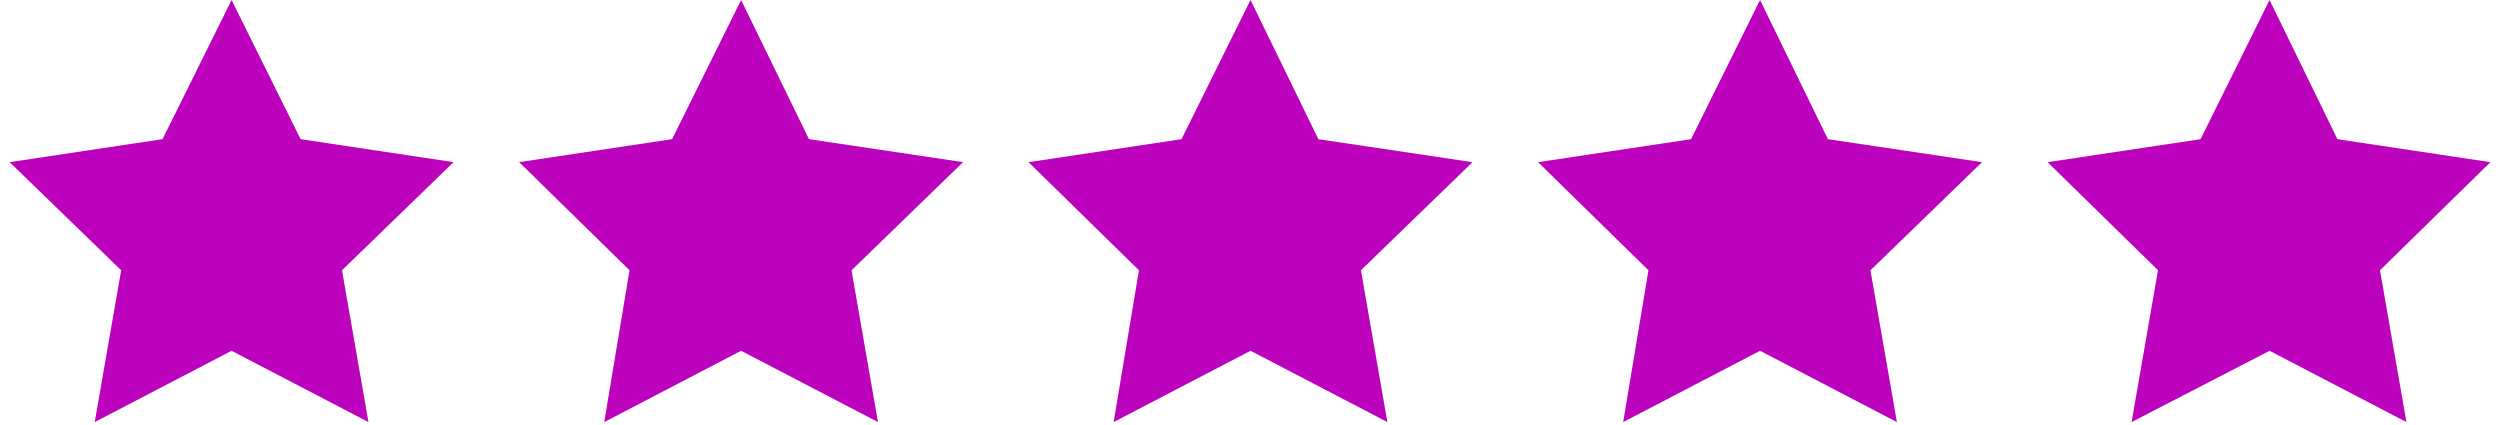 <?xml version="1.0" encoding="UTF-8"?> <svg xmlns="http://www.w3.org/2000/svg" width="100" height="17" viewBox="0 0 100 17" fill="none"><path d="M9.263 0L12.024 5.566L18.142 6.486L13.68 10.811L14.738 16.883L9.263 14.031L3.789 16.883L4.847 10.811L0.385 6.486L6.503 5.566L9.263 0Z" fill="#BC02BC"></path><path d="M29.644 0L32.359 5.566L38.523 6.486L34.061 10.811L35.119 16.883L29.644 14.031L24.17 16.883L25.182 10.811L20.766 6.486L26.884 5.566L29.644 0Z" fill="#BC02BC"></path><path d="M50.021 0L52.735 5.567L58.899 6.487L54.437 10.811L55.495 16.883L50.021 14.031L44.546 16.883L45.558 10.811L41.142 6.487L47.261 5.567L50.021 0Z" fill="#BC02BC"></path><path d="M70.402 0L73.116 5.567L79.28 6.487L74.818 10.811L75.876 16.883L70.402 14.031L64.927 16.883L65.939 10.811L61.523 6.487L67.642 5.567L70.402 0Z" fill="#BC02BC"></path><path d="M90.783 0L93.497 5.567L99.615 6.487L95.199 10.811L96.257 16.883L90.783 14.031L85.263 16.883L86.321 10.811L81.904 6.487L88.023 5.567L90.783 0Z" fill="#BC02BC"></path></svg> 